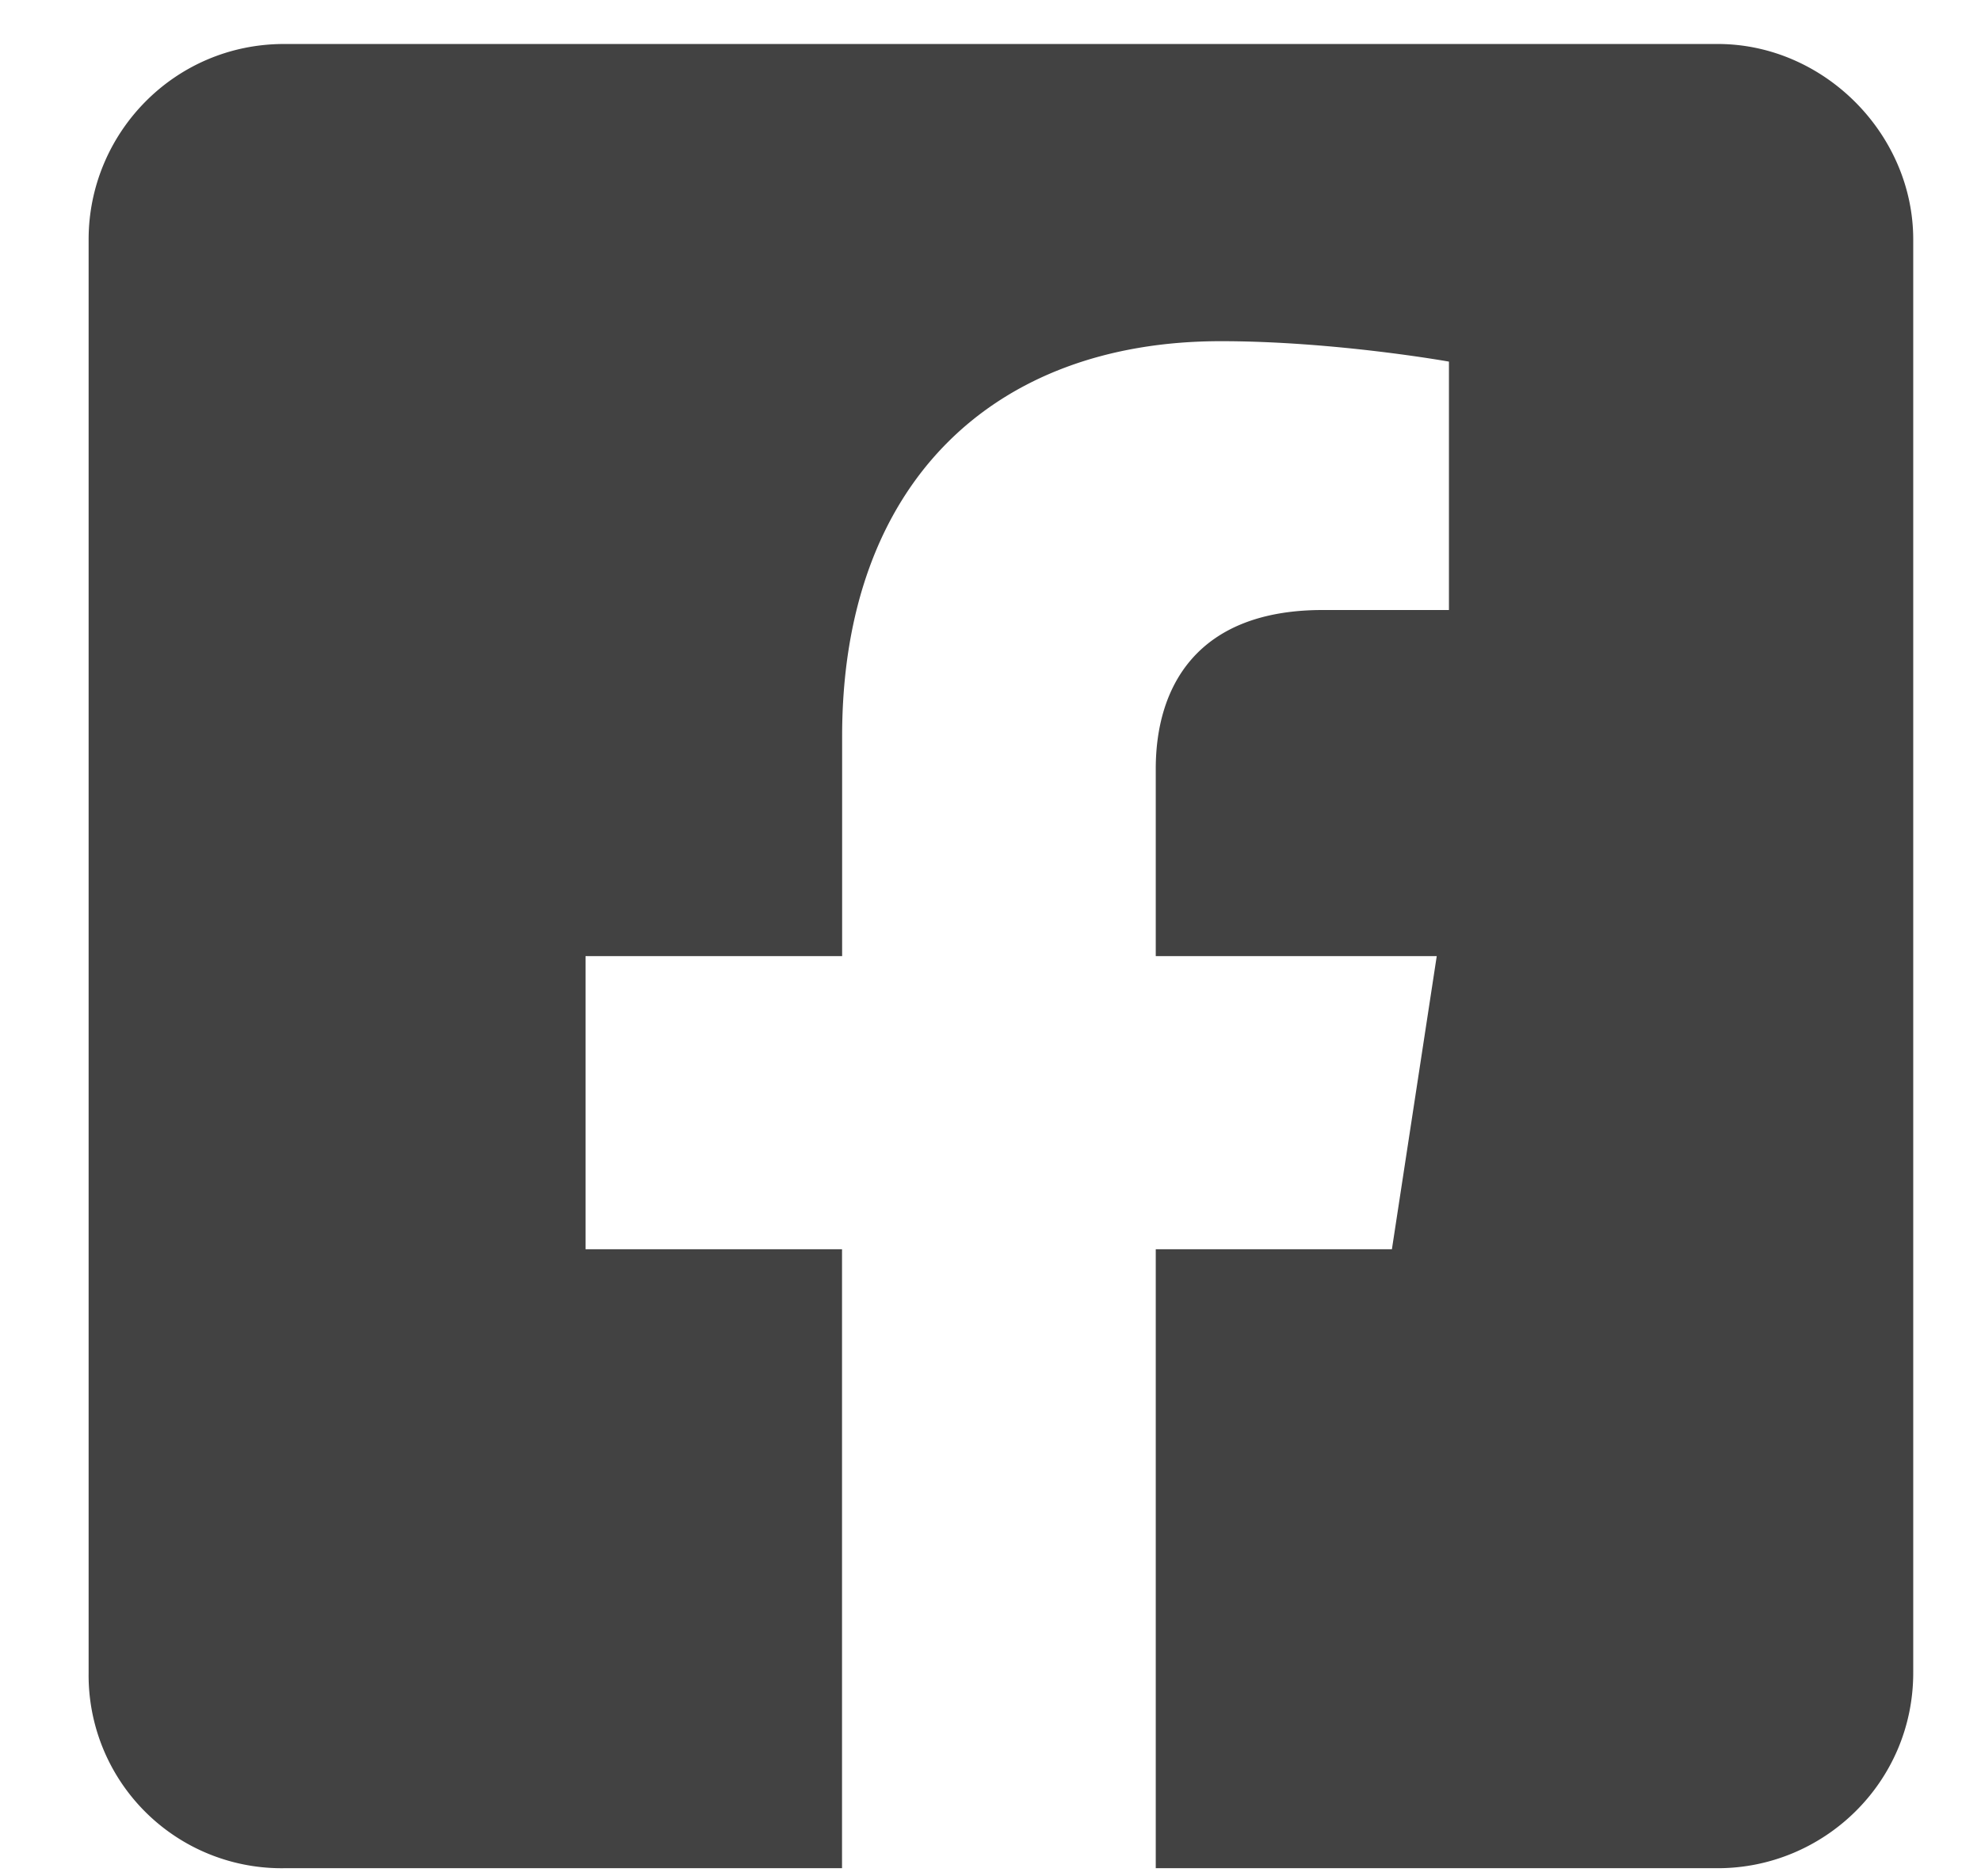 <svg width="19" height="18" fill="none" xmlns="http://www.w3.org/2000/svg"><path d="M16.475.422c1.016 0 1.875.86 1.875 1.875v13.75c0 1.055-.86 1.875-1.875 1.875h-5.39v-5.938h2.265l.43-2.812h-2.695V7.375c0-.781.39-1.523 1.601-1.523h1.211V3.469s-1.094-.196-2.188-.196c-2.187 0-3.632 1.368-3.632 3.79v2.109H5.616v2.812h2.46v5.938h-5.35A1.851 1.851 0 01.85 16.047V2.297C.85 1.28 1.67.422 2.725.422h13.75z" fill="#424242"/><a><path d="M0-1.5h17.5v23H0z"/></a></svg>